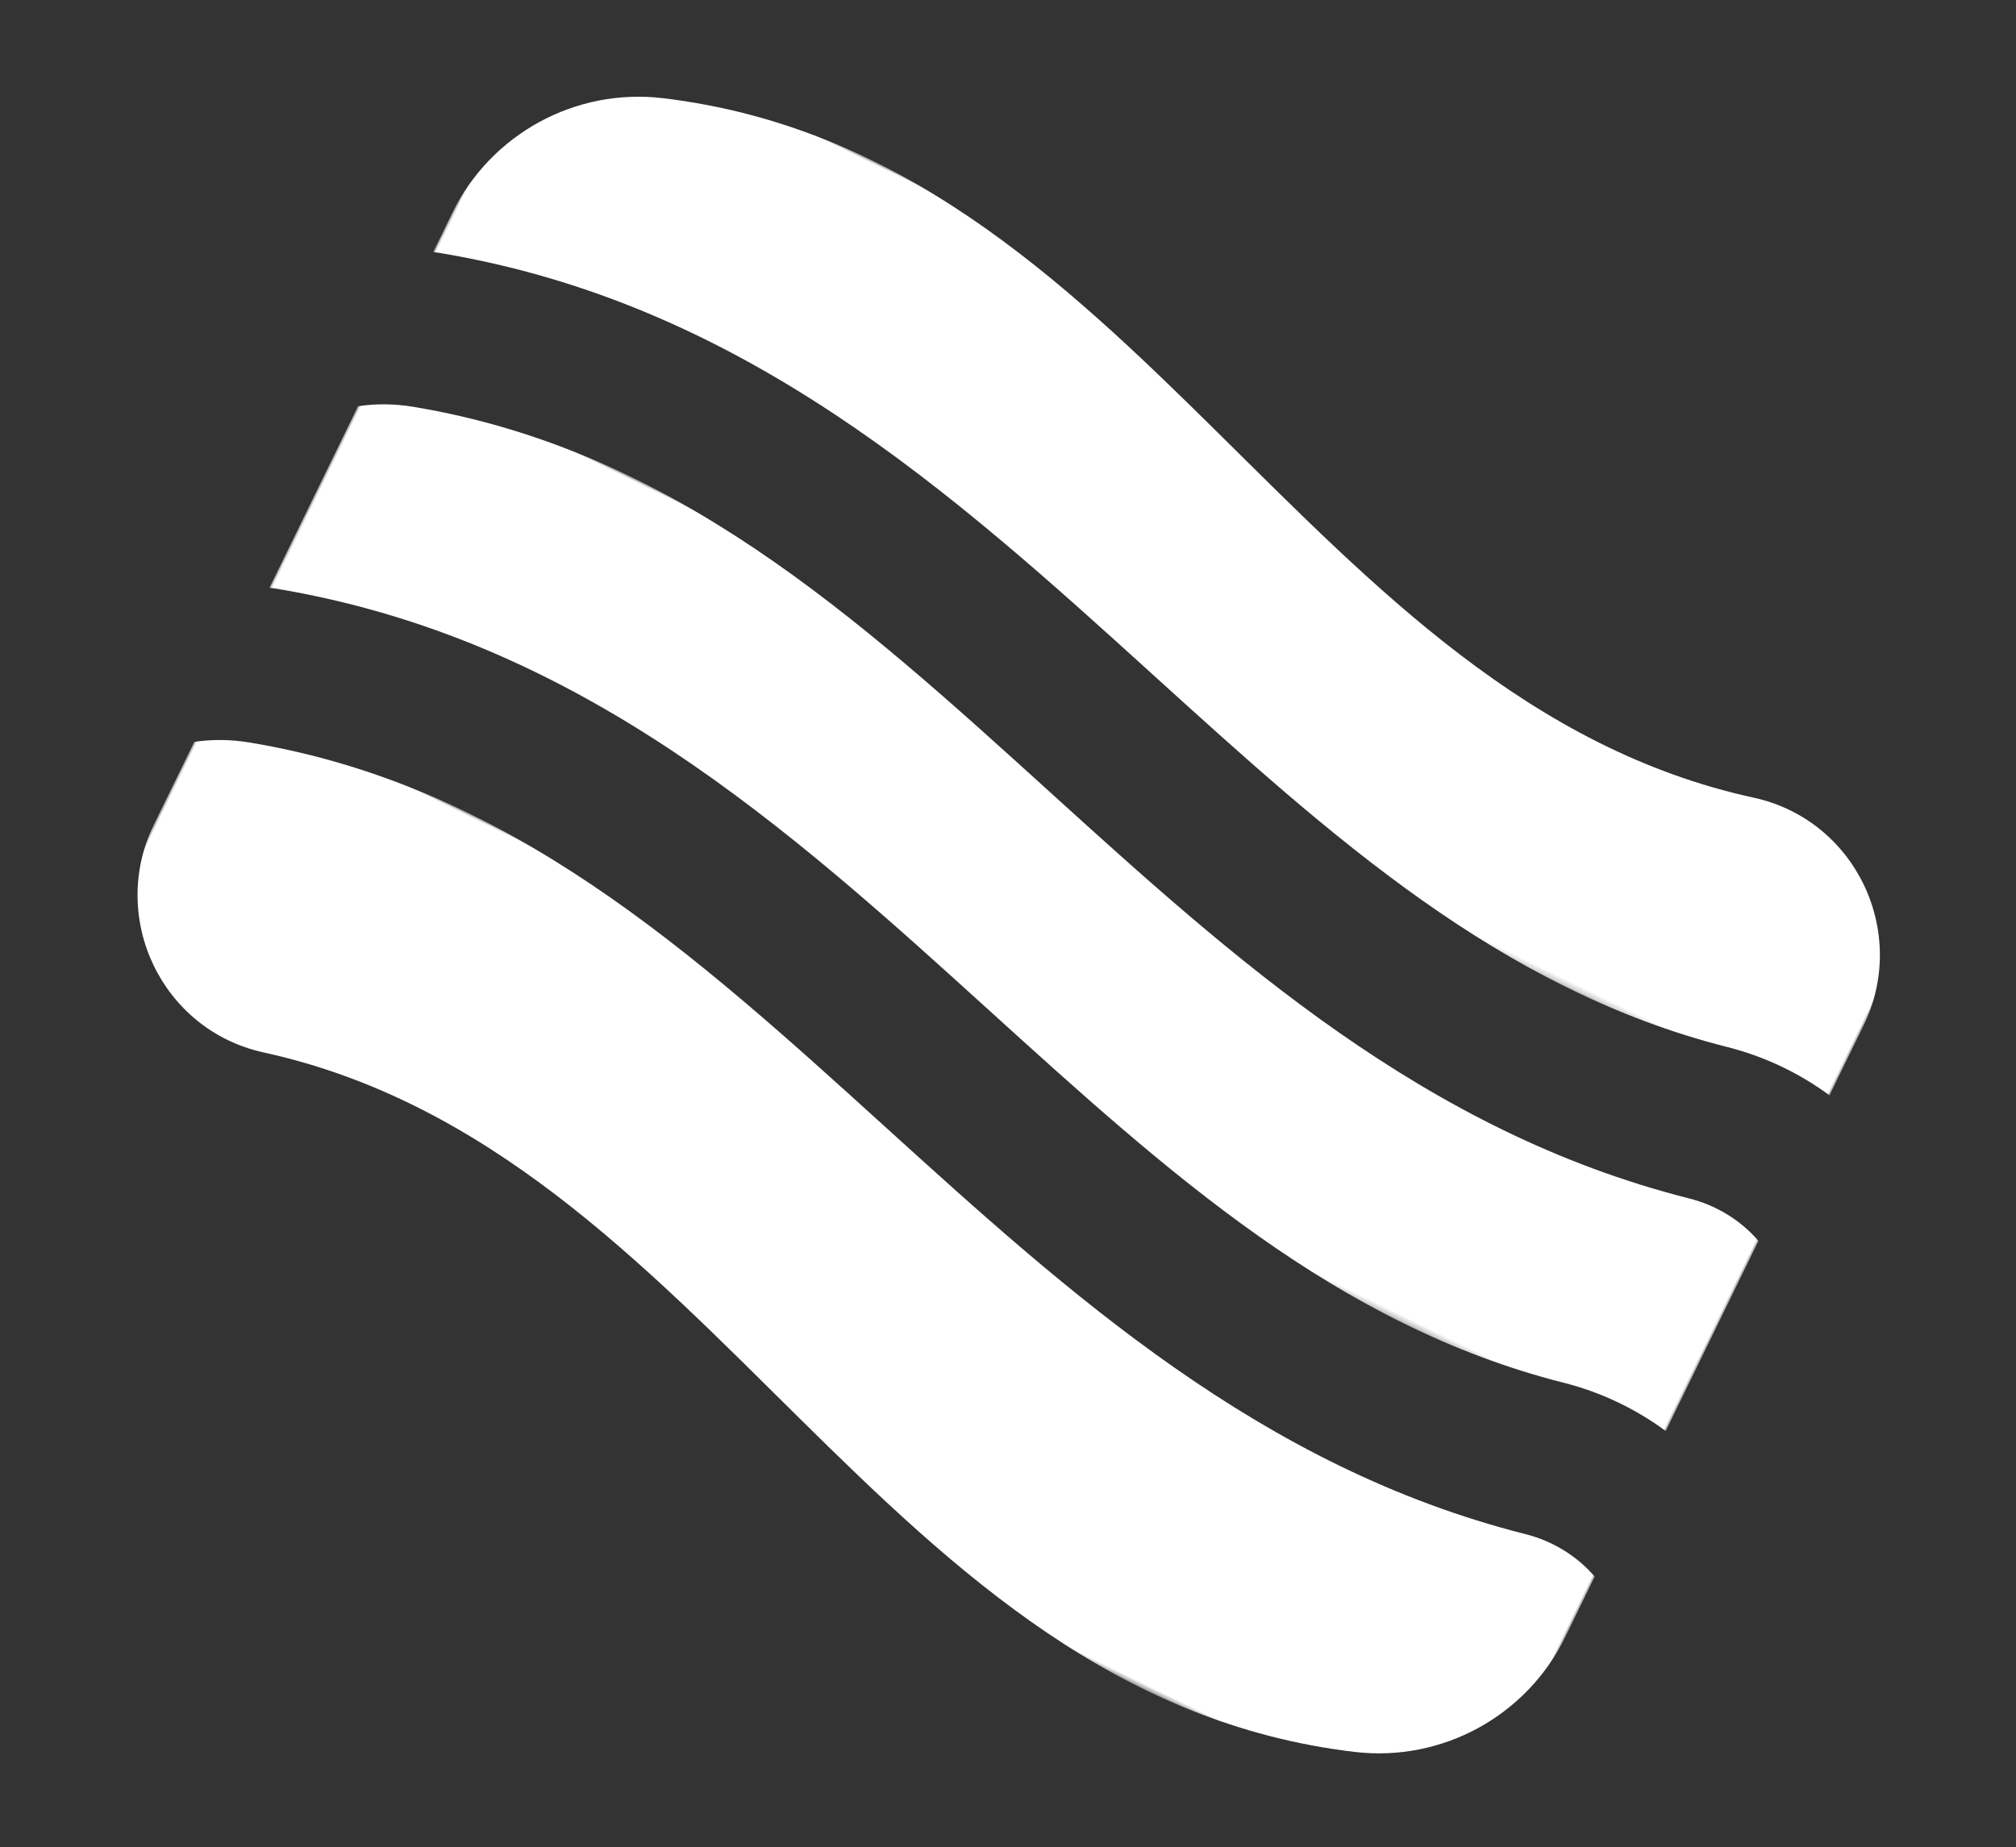 <?xml version="1.0" encoding="UTF-8"?>
<svg width="371px" height="340px" viewBox="0 0 371 340" version="1.1" xmlns="http://www.w3.org/2000/svg" xmlns:xlink="http://www.w3.org/1999/xlink">
    <rect x="0" y="0" width="371" height="340" fill="#333333" stroke="none"/>
    <title>icon_肉</title>
    <defs>
        <polygon id="path-1" points="0 0 298.999 0 298.999 80.77 0 80.77"></polygon>
        <polygon id="path-3" points="0 0 298.999 0 298.999 77.718 0 77.718"></polygon>
        <polygon id="path-5" points="0 0 298.998 0 298.998 90.454 0 90.454"></polygon>
    </defs>
    <g id="2025" stroke="none" stroke-width="1" fill="none" fill-rule="evenodd">
        <g id="首頁--2025" transform="translate(-1073, -3415)">
            <g id="2025-新配件" transform="translate(-237, 2732.117)">
                <g id="icon_肉" transform="translate(1495.622, 853.183) rotate(26) translate(-1495.622, -853.183)translate(1346.122, 737.683)">
                    <g id="Group-3" transform="translate(0.001, 0)">
                        <mask id="mask-2" fill="white">
                            <use xlink:href="#path-1"></use>
                        </mask>
                        <g id="Clip-2"></g>
                        <path d="M153.342,62.476 C195.842,74.837 235.981,86.514 278.235,77.679 C285.151,76.236 292.226,76.192 299,77.433 L299,63.195 C299,44.004 281.073,29.762 262.448,34.303 C180.375,54.302 108.471,-22.252 25.591,6.567 C10.267,11.895 0,26.384 0,42.62 L0,50.564 C0.325,50.46 0.63,50.337 0.959,50.239 C55.414,33.997 105.2,48.476 153.342,62.476" id="Fill-1" fill="#FFFFFF" mask="url(#mask-2)"></path>
                    </g>
                    <g id="Group-6" transform="translate(0.001, 71.798)">
                        <mask id="mask-4" fill="white">
                            <use xlink:href="#path-3"></use>
                        </mask>
                        <g id="Clip-5"></g>
                        <path d="M153.342,59.426 C195.842,71.787 235.981,83.458 278.235,74.628 C285.151,73.18 292.226,73.141 299,74.382 L299,35.458 C294.508,33.502 289.254,32.936 284.104,34.015 C234.844,44.312 189.338,31.075 145.333,18.28 C99.144,4.846 55.517,-7.845 9.16,5.984 C5.741,7.003 2.661,8.5 0,10.337 L0,47.513 C0.325,47.41 0.63,47.286 0.959,47.188 C55.414,30.947 105.2,45.425 153.342,59.426" id="Fill-4" fill="#FFFFFF" mask="url(#mask-4)"></path>
                    </g>
                    <g id="Group-9" transform="translate(0, 140.546)">
                        <mask id="mask-6" fill="white">
                            <use xlink:href="#path-5"></use>
                        </mask>
                        <g id="Clip-8"></g>
                        <path d="M273.421,83.831 C288.736,78.487 298.998,64.014 298.998,47.782 C298.998,44.345 298.998,40.169 298.998,35.456 C294.506,33.501 289.257,32.935 284.107,34.013 C234.847,44.311 189.341,31.073 145.331,18.274 C99.147,4.844 55.52,-7.846 9.158,5.987 C5.739,7.001 2.664,8.499 -0.002,10.335 L-0.002,27.217 C-0.002,46.399 17.91,60.636 36.535,56.115 C118.485,36.224 190.404,112.788 273.421,83.831" id="Fill-7" fill="#FFFFFF" mask="url(#mask-6)"></path>
                    </g>
                </g>
            </g>
        </g>
    </g>
</svg>